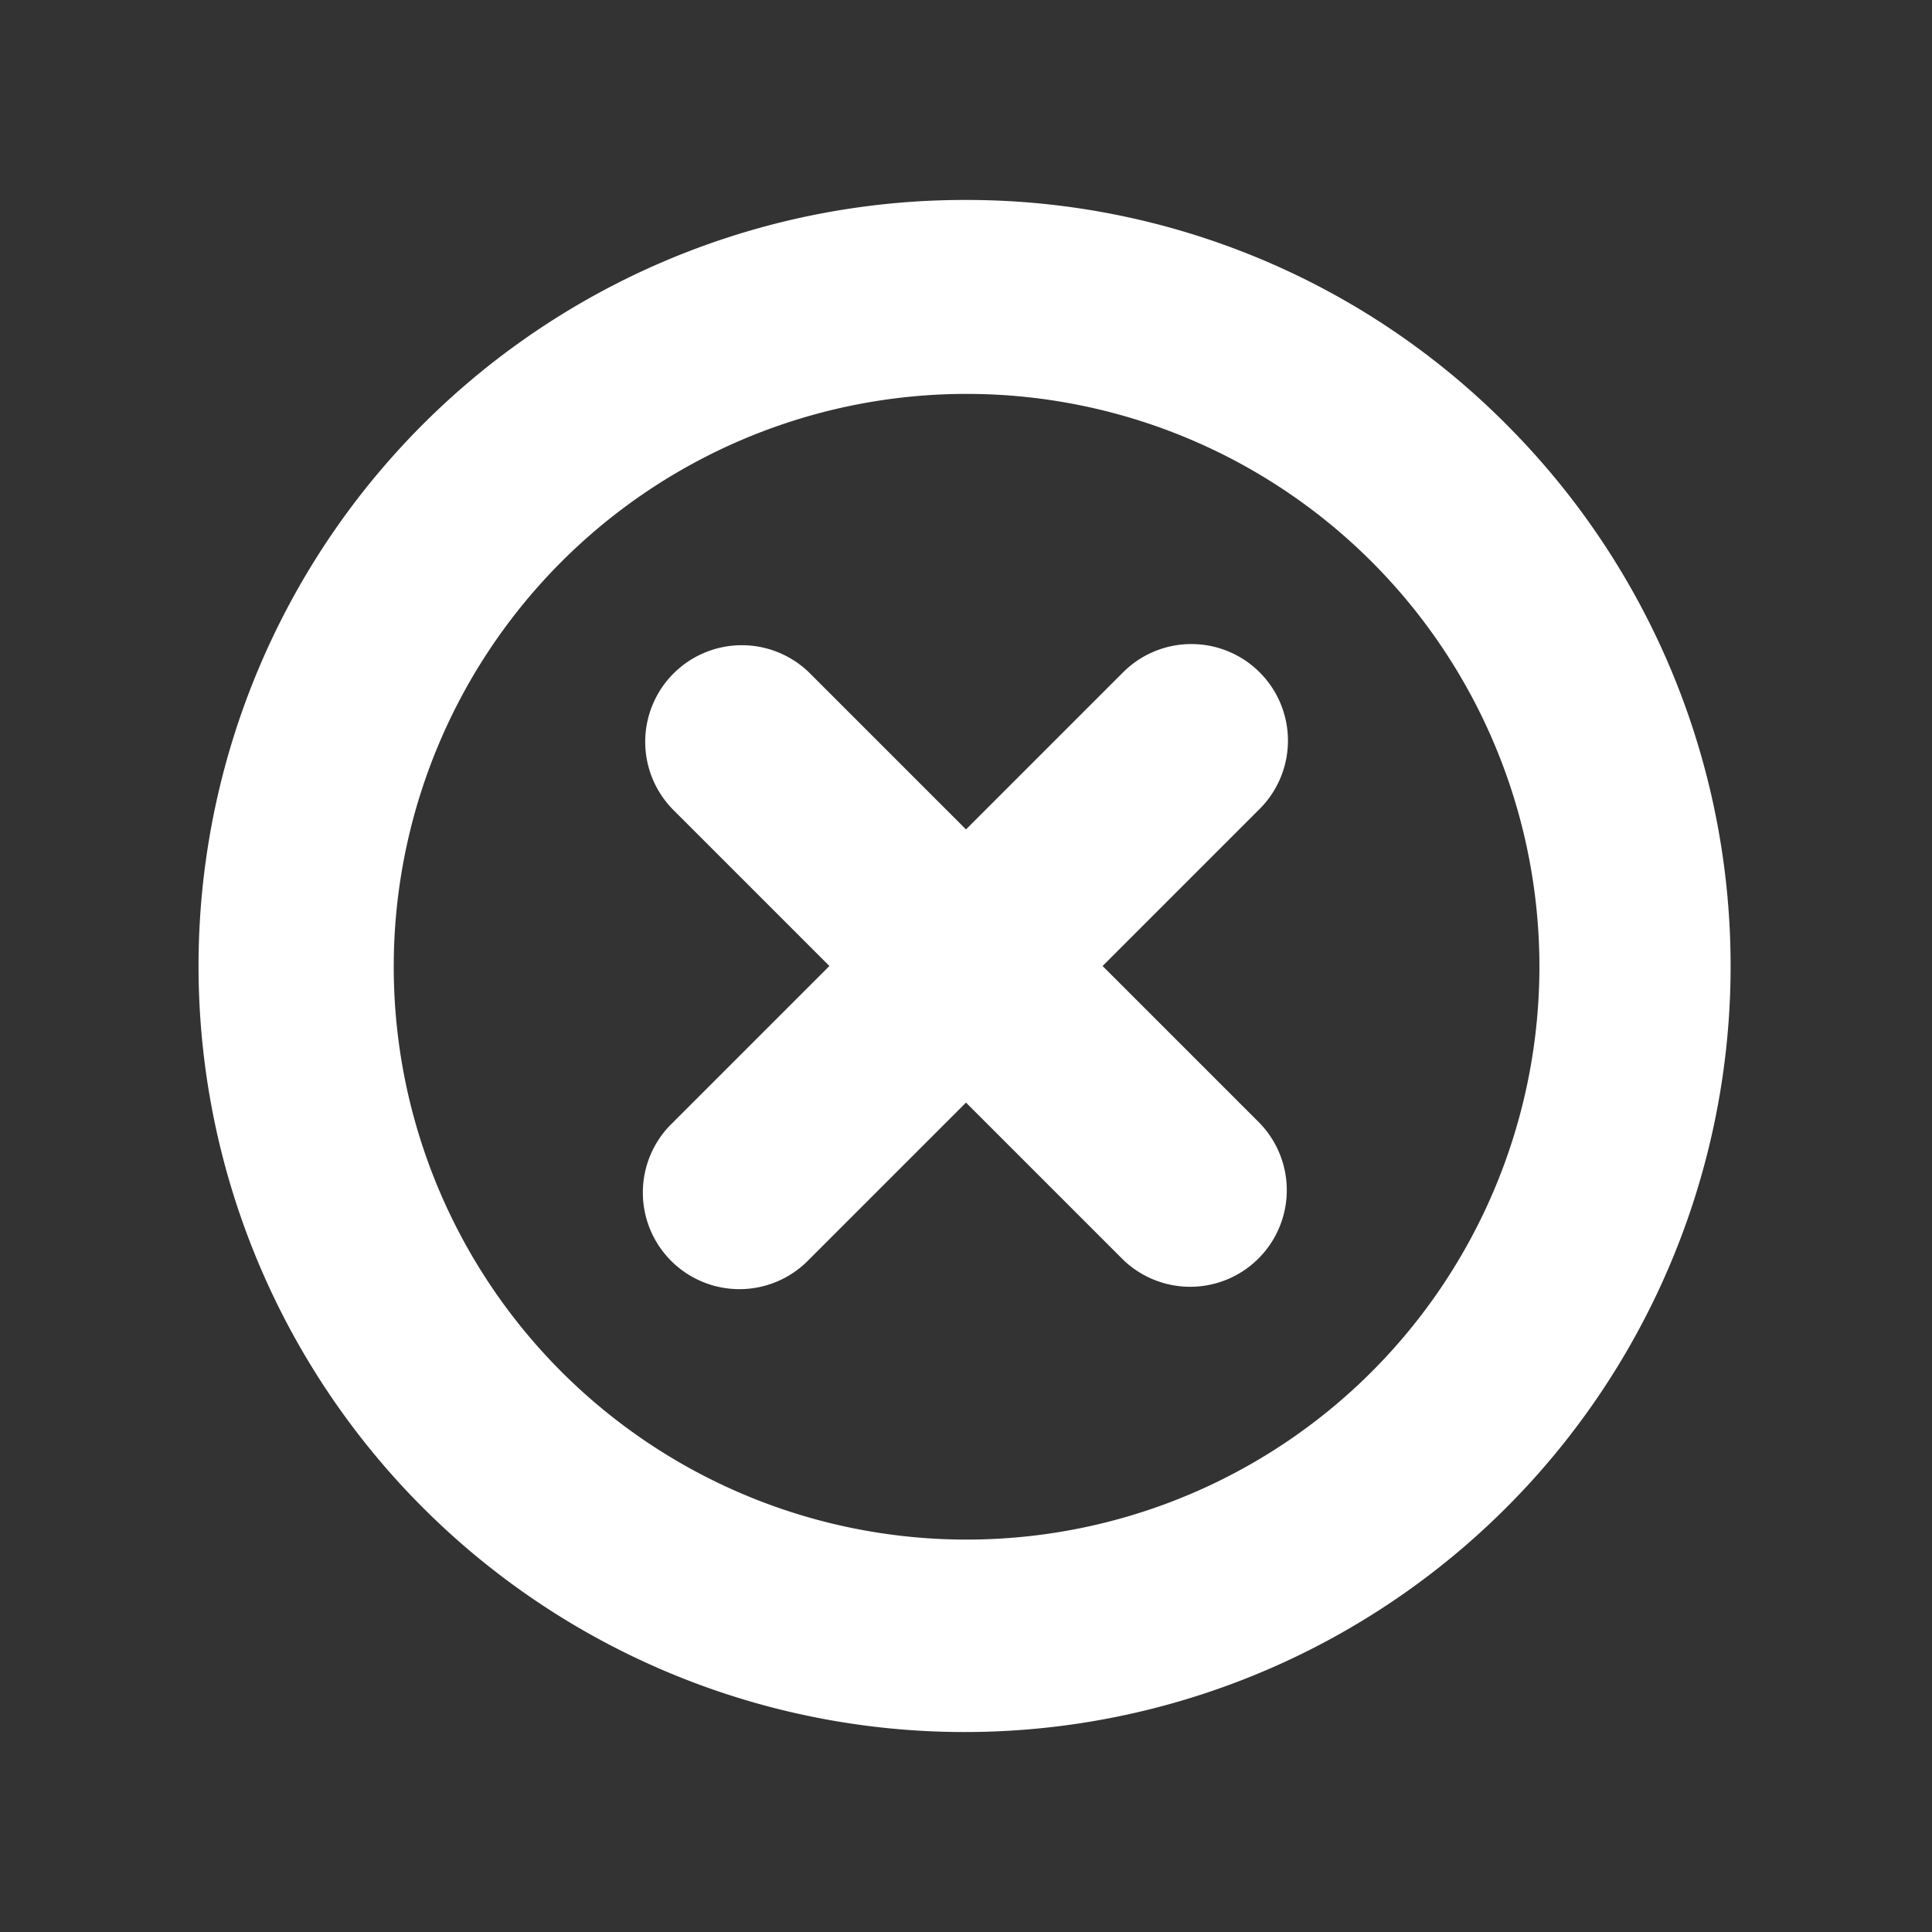 <svg xmlns="http://www.w3.org/2000/svg" data-name="Layer 1" viewBox="0 0 100 100" x="0px" y="0px"><rect x="0" y="0" width="100" height="100" fill="#333333" stroke="none"/><path fill="#fff" d="M50,10.35A39.65,39.65,0,1,0,78,22,39.38,39.38,0,0,0,50,10.35ZM71,71a29.65,29.65,0,1,1,8.68-21A29.68,29.68,0,0,1,71,71Z"/><path fill="#fff" d="M65.2,34.8a5,5,0,0,0-7.07,0L50,42.93,41.87,34.8a5,5,0,0,0-7.07,7.07L42.93,50,34.8,58.13a5,5,0,1,0,7.07,7.07L50,57.07l8.13,8.13a5,5,0,0,0,7.07-7.07L57.07,50l8.13-8.13A5,5,0,0,0,65.2,34.8Z"/></svg>